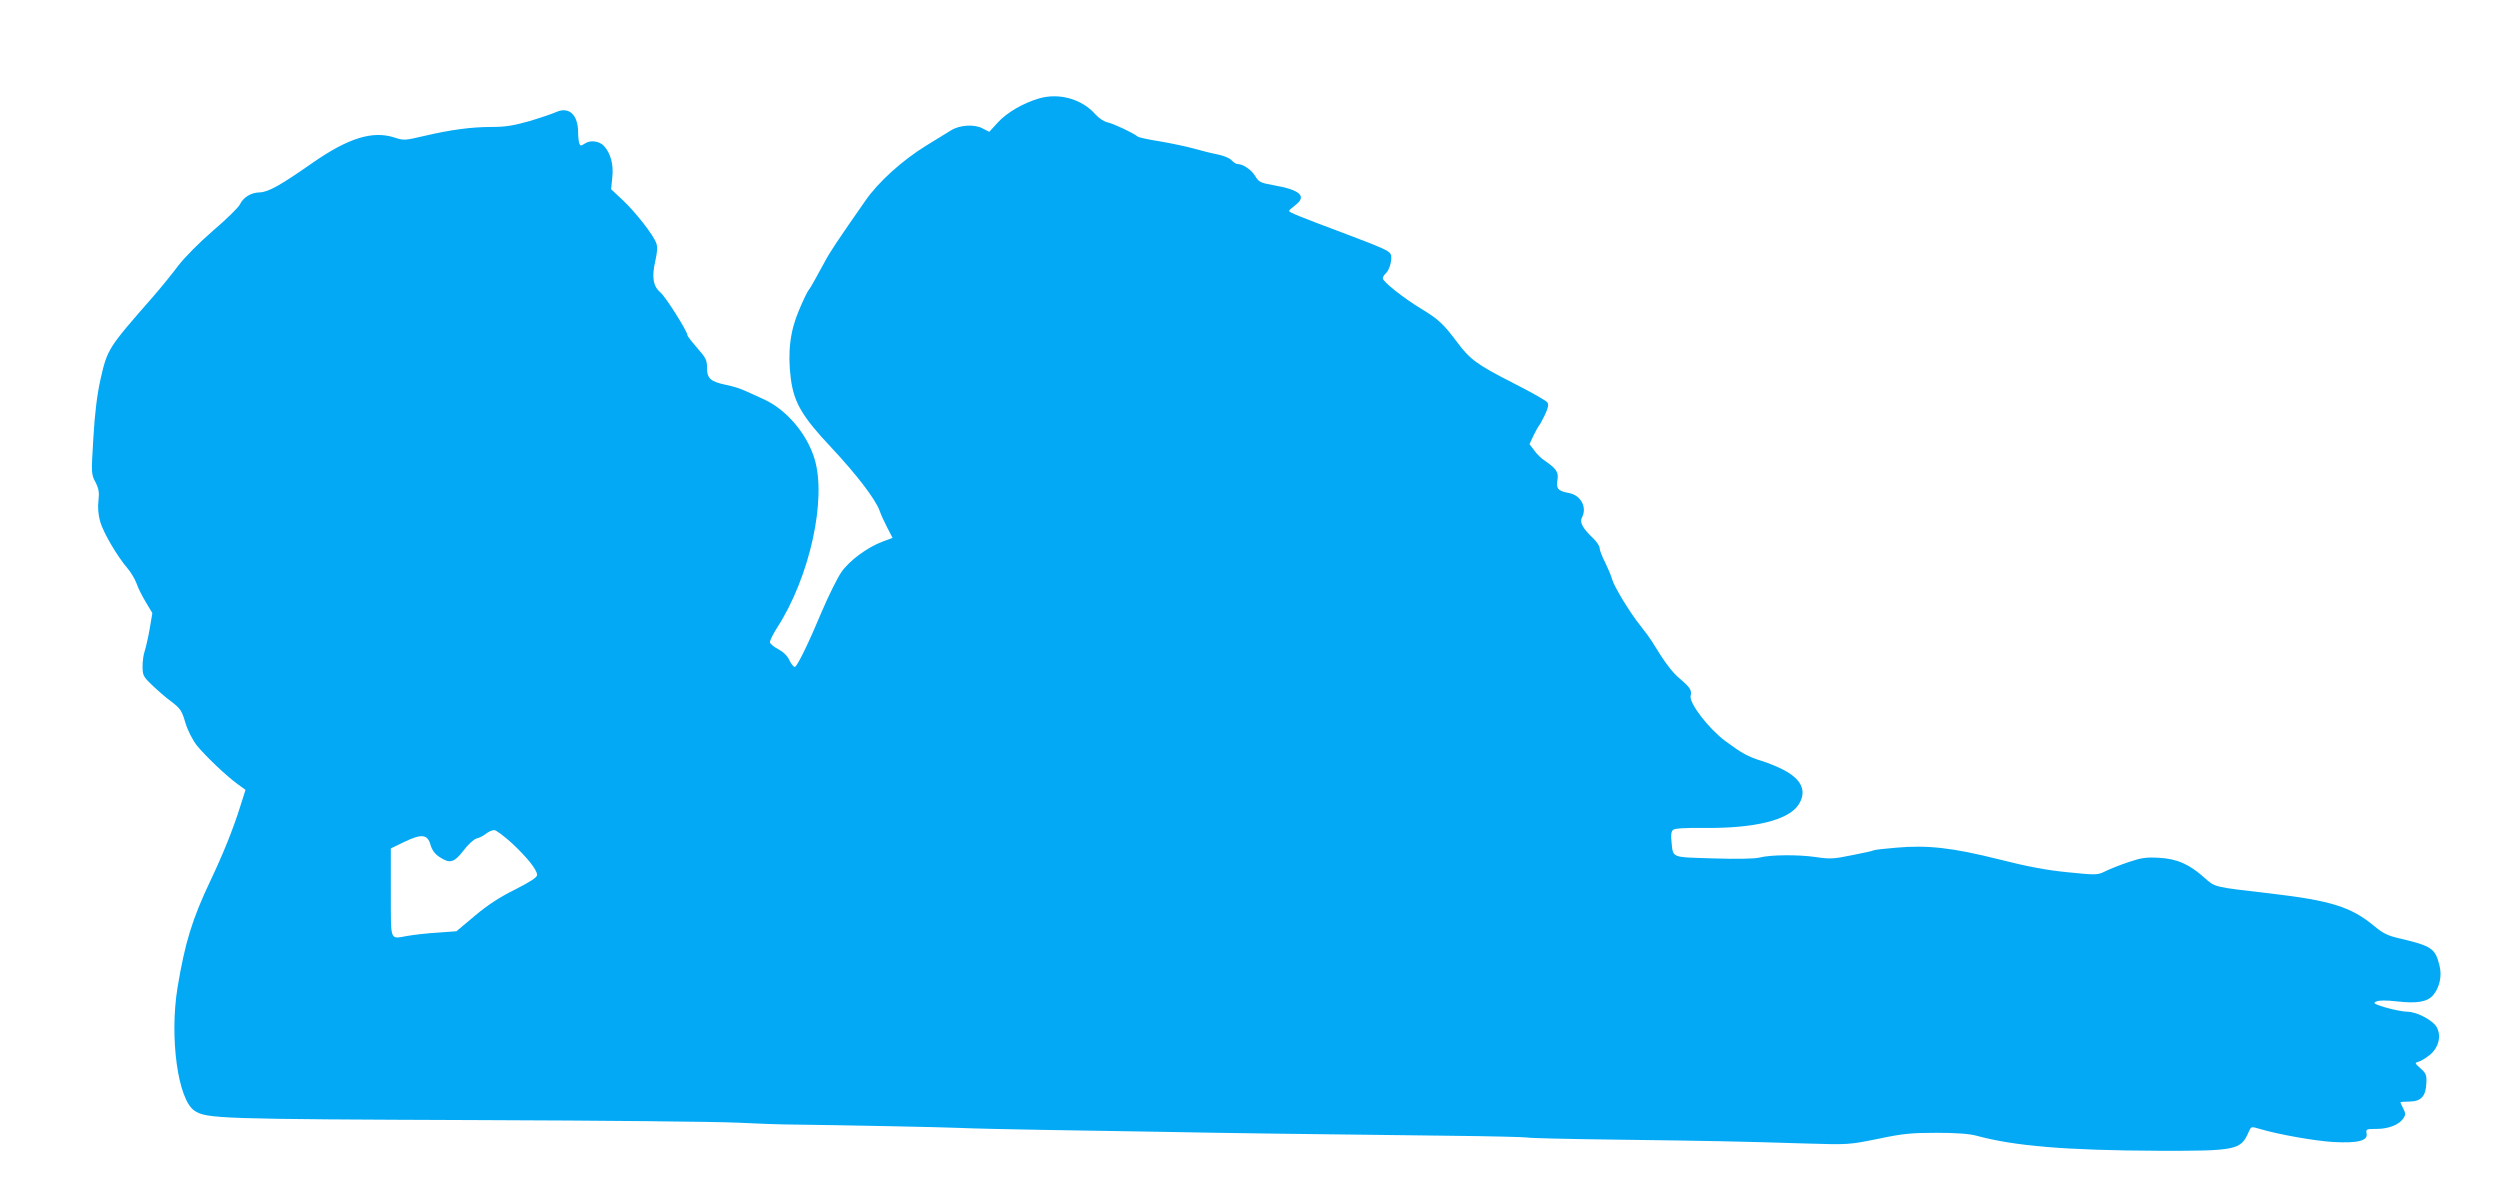 <?xml version="1.0" standalone="no"?>
<!DOCTYPE svg PUBLIC "-//W3C//DTD SVG 20010904//EN"
 "http://www.w3.org/TR/2001/REC-SVG-20010904/DTD/svg10.dtd">
<svg version="1.0" xmlns="http://www.w3.org/2000/svg"
 width="1280pt" height="616pt" viewBox="0 0 1280 616"
 preserveAspectRatio="xMidYMid meet">
<g transform="translate(0,616) scale(0.1,-0.1)"
fill="#03a9f4" stroke="none">
<path d="M5320 5656 c-80 -23 -166 -73 -211 -123 l-44 -48 -35 18 c-42 22
-117 17 -160 -10 -16 -10 -73 -45 -127 -78 -122 -75 -247 -187 -314 -285 -138
-198 -179 -259 -205 -308 -16 -29 -39 -71 -51 -93 -12 -22 -26 -46 -32 -53 -7
-8 -29 -54 -50 -104 -46 -107 -59 -216 -42 -351 16 -121 57 -193 206 -351 131
-140 227 -265 249 -326 7 -21 26 -61 40 -88 l26 -50 -51 -19 c-78 -29 -170
-97 -211 -156 -20 -29 -65 -119 -99 -199 -68 -163 -124 -277 -138 -286 -5 -4
-18 11 -28 31 -11 25 -32 45 -58 59 -22 11 -41 27 -43 35 -1 8 16 43 38 77
166 258 254 657 190 864 -39 128 -144 251 -258 303 -31 15 -75 34 -97 44 -22
11 -65 24 -96 30 -81 17 -99 33 -99 87 0 41 -6 52 -50 102 -27 31 -50 60 -50
65 0 20 -111 196 -138 219 -38 32 -46 79 -27 161 11 49 12 73 5 93 -17 44
-104 155 -170 218 l-61 57 6 62 c7 64 -8 121 -42 159 -23 26 -70 32 -97 14
-22 -14 -25 -14 -30 0 -3 9 -6 33 -6 55 0 92 -47 135 -113 105 -18 -8 -79 -29
-136 -46 -81 -23 -123 -30 -192 -30 -106 0 -210 -14 -347 -46 -99 -23 -104
-24 -153 -8 -111 36 -235 -2 -419 -130 -166 -116 -227 -150 -271 -151 -44 -1
-83 -25 -101 -62 -7 -15 -68 -75 -136 -133 -73 -63 -145 -136 -180 -181 -31
-42 -90 -114 -130 -160 -228 -260 -232 -266 -267 -419 -18 -82 -29 -168 -37
-302 -11 -182 -11 -187 11 -227 17 -34 20 -52 15 -95 -4 -35 -1 -71 9 -107 17
-58 87 -177 140 -239 18 -21 38 -55 46 -77 7 -21 28 -64 47 -95 l34 -57 -14
-83 c-8 -46 -20 -96 -25 -111 -6 -16 -11 -51 -11 -78 0 -46 3 -53 48 -96 26
-25 70 -64 99 -85 46 -35 54 -46 72 -108 13 -42 36 -87 59 -117 45 -55 151
-156 209 -198 l40 -29 -27 -85 c-37 -118 -88 -244 -153 -381 -93 -196 -130
-317 -168 -546 -42 -257 2 -575 87 -631 63 -41 123 -43 1474 -48 613 -2 1201
-8 1305 -13 105 -5 210 -9 235 -9 322 -4 819 -14 905 -18 61 -3 252 -7 425
-10 173 -3 448 -7 610 -10 301 -6 750 -12 1463 -20 219 -2 401 -7 406 -9 4 -3
210 -8 457 -11 469 -6 631 -9 979 -20 208 -6 212 -6 360 24 128 27 171 31 300
31 103 0 168 -5 205 -15 195 -53 457 -75 935 -77 392 -1 418 4 457 94 15 32
12 31 58 18 92 -28 285 -62 376 -67 125 -7 178 6 171 43 -4 23 -2 24 52 24 61
0 116 22 137 55 11 17 11 25 -1 49 -8 16 -15 30 -15 32 0 2 21 4 48 4 58 1 83
28 85 96 2 40 -2 49 -30 74 -30 27 -31 28 -10 34 12 3 38 19 59 36 43 36 58
92 36 137 -17 37 -101 82 -152 83 -21 0 -71 10 -110 21 -61 19 -68 23 -50 31
14 7 52 7 105 1 104 -12 156 -3 186 31 34 40 47 100 33 153 -21 87 -40 100
-207 139 -57 13 -83 26 -125 61 -120 100 -222 132 -538 169 -286 33 -278 31
-331 78 -79 71 -142 99 -234 104 -68 4 -92 0 -160 -23 -44 -15 -97 -36 -118
-47 -37 -18 -44 -19 -190 -4 -111 11 -206 29 -352 66 -239 60 -366 74 -525 60
-61 -5 -114 -11 -118 -14 -4 -3 -55 -14 -112 -25 -92 -19 -112 -20 -184 -9
-91 13 -232 12 -289 -3 -23 -6 -116 -8 -235 -4 -220 7 -205 0 -214 87 -4 34
-1 51 8 59 10 8 61 11 157 10 258 -3 432 39 485 118 44 68 19 129 -74 178 -32
17 -84 38 -114 47 -71 22 -100 38 -188 103 -85 64 -184 193 -176 230 7 28 -2
43 -55 88 -39 32 -79 85 -143 191 -10 16 -36 52 -58 79 -53 65 -136 202 -146
239 -4 16 -20 54 -35 85 -16 31 -29 64 -29 75 0 10 -15 33 -33 50 -53 50 -70
81 -58 105 29 53 -5 116 -67 127 -55 10 -65 22 -58 66 7 41 -5 58 -67 101 -15
9 -38 32 -51 50 l-25 33 21 45 c12 24 24 46 27 49 4 3 17 27 30 54 17 36 21
53 14 65 -5 9 -83 53 -172 98 -190 97 -224 121 -295 217 -67 89 -93 113 -181
166 -89 54 -195 138 -195 155 0 7 7 18 15 25 20 17 36 79 25 99 -9 18 -41 32
-250 111 -222 83 -270 103 -270 110 0 3 14 16 30 28 64 47 28 80 -111 104 -66
12 -74 16 -92 46 -19 32 -62 62 -90 62 -8 0 -22 9 -32 20 -10 11 -42 24 -74
30 -31 6 -85 20 -121 30 -36 10 -112 26 -170 36 -58 9 -110 20 -115 25 -26 20
-124 66 -153 72 -19 4 -45 21 -63 41 -69 79 -186 112 -289 82z m-2699 -3813
c80 -75 129 -137 129 -163 0 -12 -35 -35 -112 -74 -79 -39 -142 -80 -207 -135
l-94 -79 -96 -7 c-53 -3 -120 -11 -150 -16 -98 -16 -89 -39 -90 219 l0 228 68
33 c89 43 120 40 135 -14 8 -27 22 -47 45 -62 54 -36 75 -31 124 32 23 31 53
58 67 62 14 3 36 14 49 25 13 10 32 18 41 18 10 0 50 -30 91 -67z"/>
</g>
</svg>
